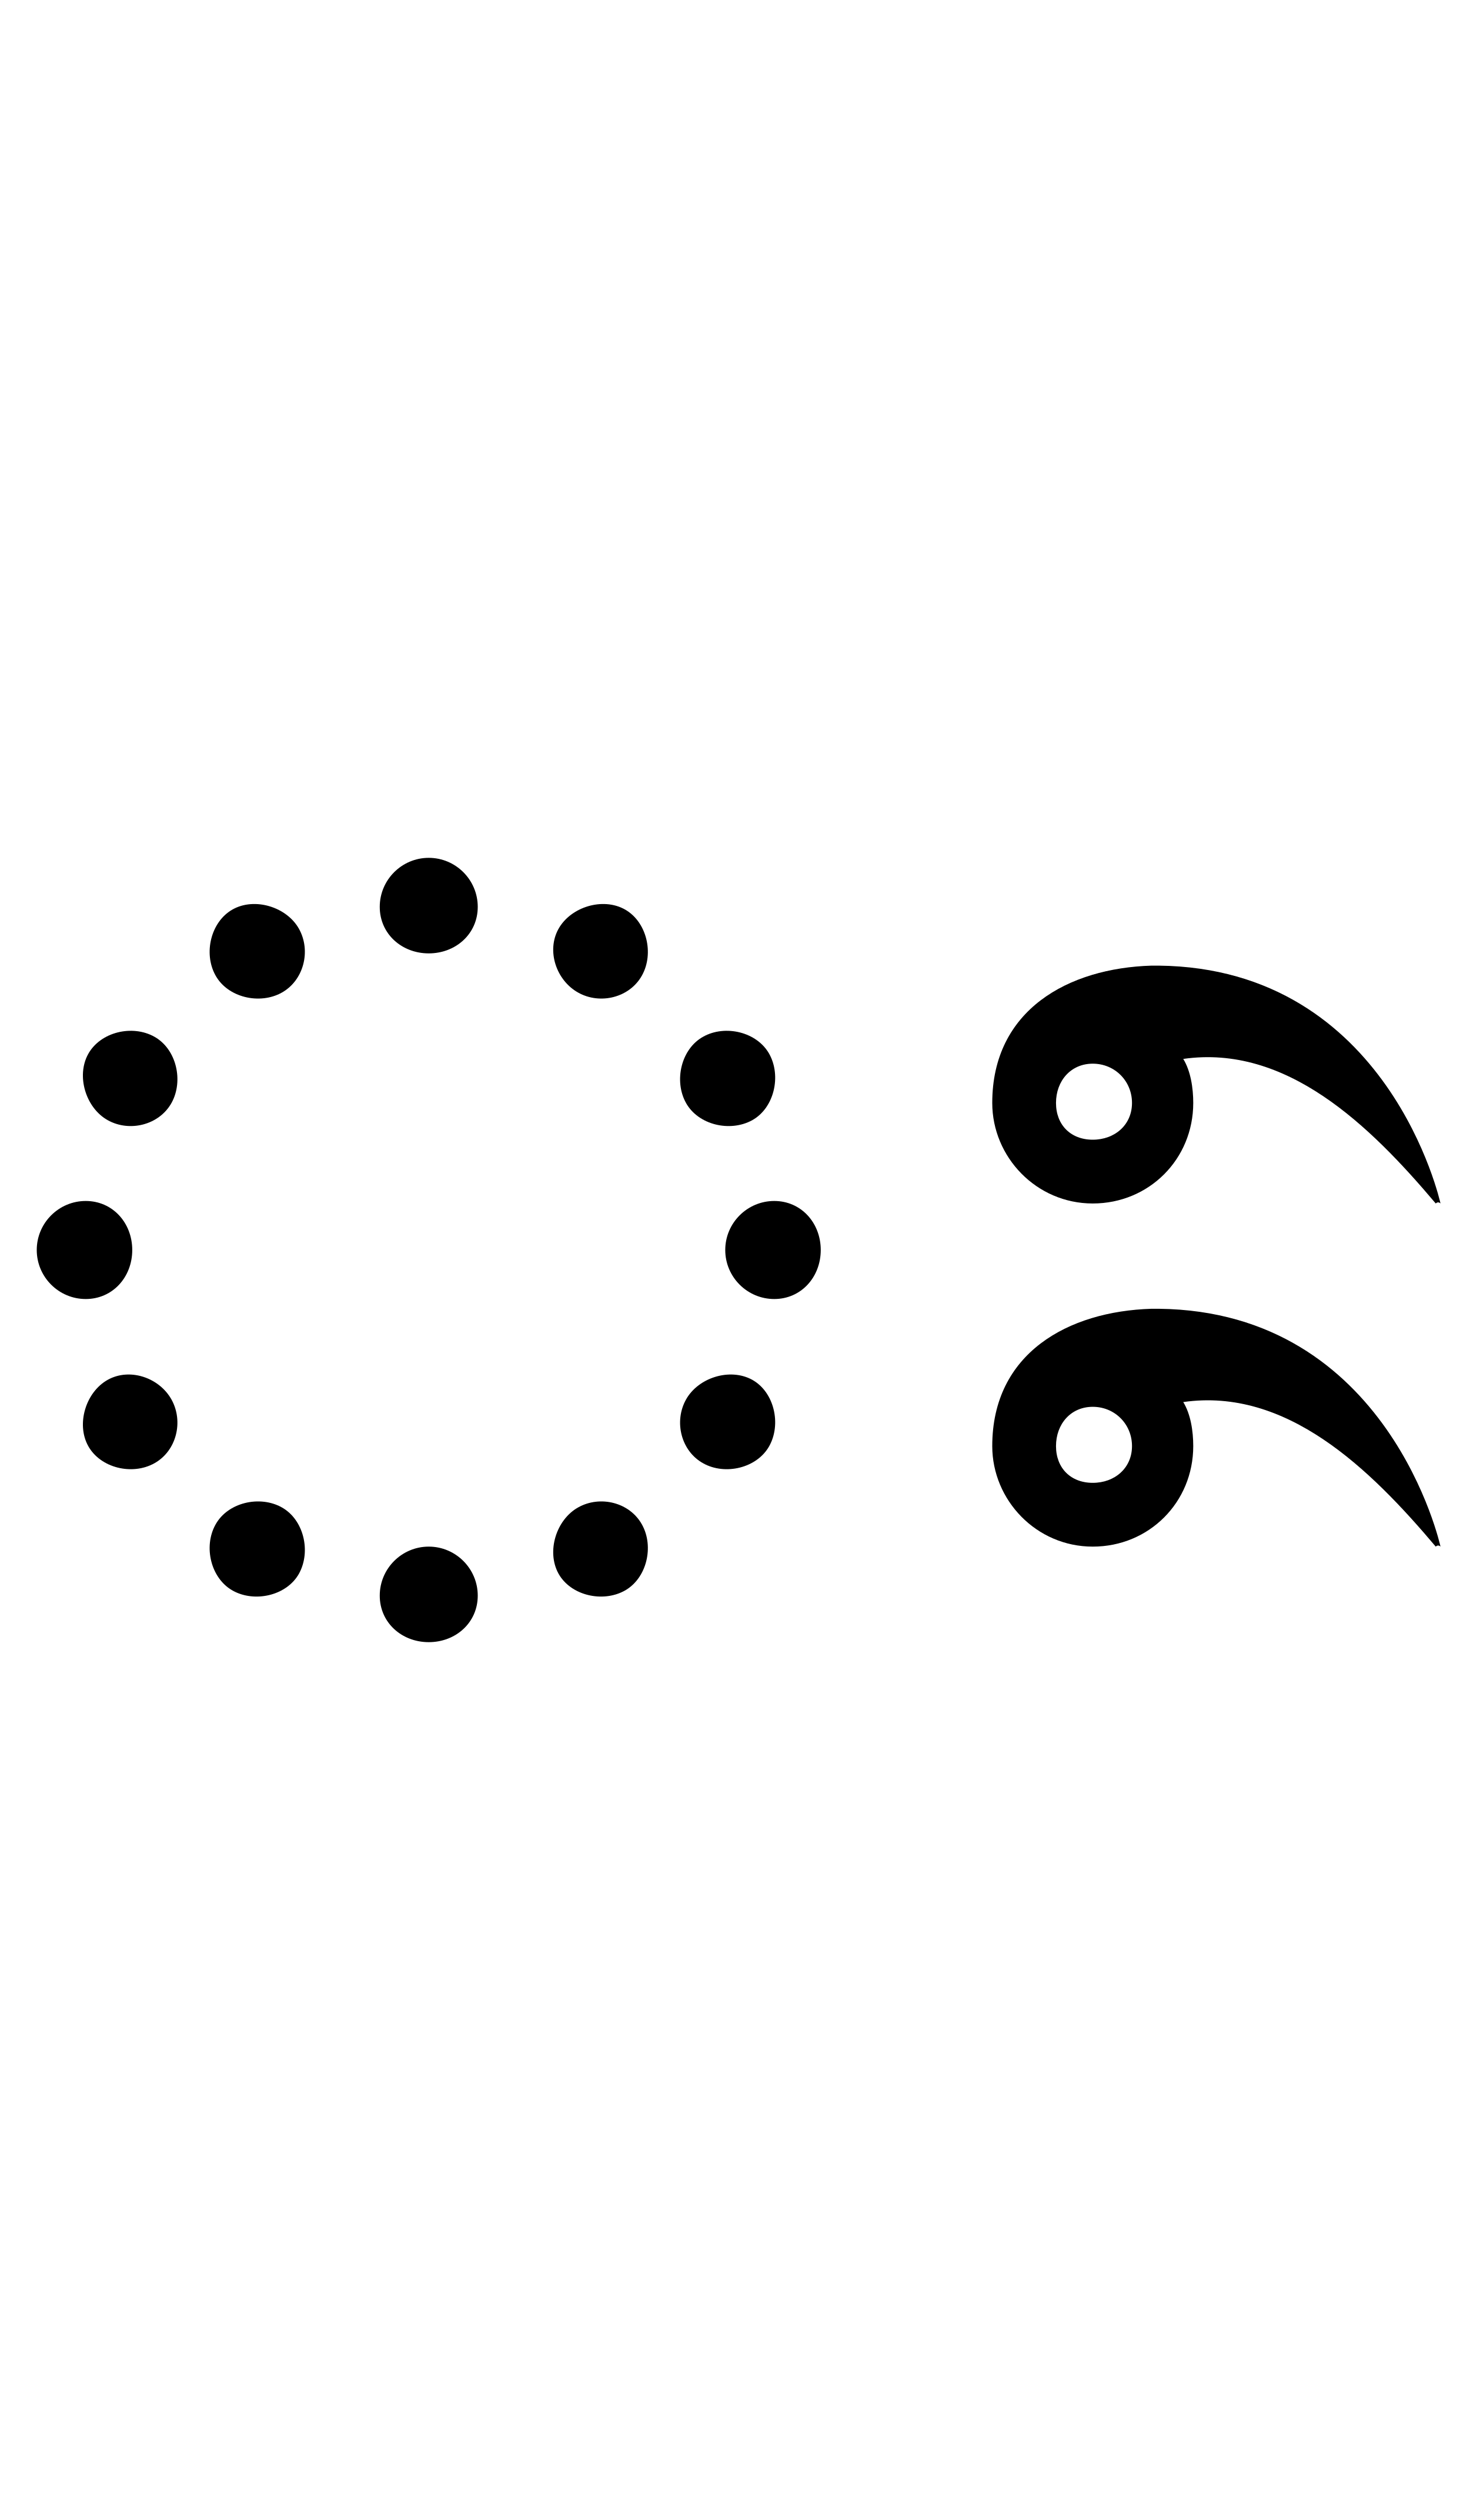 <?xml version="1.0" encoding="UTF-8"?>
<svg xmlns="http://www.w3.org/2000/svg" version="1.1"
xmlns:xlink="http://www.w3.org/1999/xlink"
width="30pt" height="51pt" viewBox="51 79 30 51">
<g id="surface1">
<path style=" stroke:none;fill-rule:nonzero;fill:rgb(0%,0%,0%);fill-opacity:1;" d="M 60.75 97.5 C 60.75 96.949 60.301 96.5 59.75 96.5 C 59.199 96.5 58.75 96.949 58.75 97.5 C 58.75 98.051 59.199 98.449 59.75 98.449 C 60.301 98.449 60.75 98.051 60.75 97.5 Z M 64.102 98.898 C 64.352 98.449 64.199 97.801 63.75 97.551 C 63.301 97.301 62.648 97.5 62.398 97.949 C 62.148 98.398 62.352 99 62.801 99.25 C 63.25 99.5 63.852 99.352 64.102 98.898 Z M 66.352 101.852 C 66.801 101.602 66.949 100.949 66.699 100.5 C 66.449 100.051 65.801 99.898 65.352 100.148 C 64.898 100.398 64.75 101.051 65 101.5 C 65.25 101.949 65.898 102.102 66.352 101.852 Z M 66.801 105.5 C 67.352 105.5 67.75 105.051 67.75 104.5 C 67.75 103.949 67.352 103.5 66.801 103.5 C 66.25 103.5 65.801 103.949 65.801 104.5 C 65.801 105.051 66.25 105.5 66.801 105.5 Z M 65.352 108.852 C 65.801 109.102 66.449 108.949 66.699 108.5 C 66.949 108.051 66.801 107.398 66.352 107.148 C 65.898 106.898 65.25 107.102 65 107.551 C 64.75 108 64.898 108.602 65.352 108.852 Z M 62.398 111.102 C 62.648 111.551 63.301 111.699 63.75 111.449 C 64.199 111.199 64.352 110.551 64.102 110.102 C 63.852 109.648 63.25 109.5 62.801 109.75 C 62.352 110 62.148 110.648 62.398 111.102 Z M 58.75 111.551 C 58.75 112.102 59.199 112.5 59.75 112.5 C 60.301 112.5 60.75 112.102 60.75 111.551 C 60.75 111 60.301 110.551 59.75 110.551 C 59.199 110.551 58.75 111 58.75 111.551 Z M 55.398 110.102 C 55.148 110.551 55.301 111.199 55.75 111.449 C 56.199 111.699 56.852 111.551 57.102 111.102 C 57.352 110.648 57.199 110 56.75 109.75 C 56.301 109.5 55.648 109.648 55.398 110.102 Z M 53.199 107.148 C 52.75 107.398 52.551 108.051 52.801 108.5 C 53.051 108.949 53.699 109.102 54.148 108.852 C 54.602 108.602 54.75 108 54.5 107.551 C 54.25 107.102 53.648 106.898 53.199 107.148 Z M 52.75 103.5 C 52.199 103.5 51.75 103.949 51.75 104.5 C 51.75 105.051 52.199 105.5 52.75 105.5 C 53.301 105.5 53.699 105.051 53.699 104.5 C 53.699 103.949 53.301 103.5 52.75 103.5 Z M 54.148 100.148 C 53.699 99.898 53.051 100.051 52.801 100.5 C 52.551 100.949 52.75 101.602 53.199 101.852 C 53.648 102.102 54.25 101.949 54.5 101.5 C 54.75 101.051 54.602 100.398 54.148 100.148 Z M 57.102 97.949 C 56.852 97.5 56.199 97.301 55.75 97.551 C 55.301 97.801 55.148 98.449 55.398 98.898 C 55.648 99.352 56.301 99.5 56.75 99.25 C 57.199 99 57.352 98.398 57.102 97.949 "/>
<path style=" stroke:none;fill-rule:nonzero;fill:rgb(0%,0%,0%);fill-opacity:1;" d="M 74.5 98.699 C 72.801 98.75 71.25 99.602 71.25 101.5 C 71.25 102.602 72.148 103.551 73.301 103.551 C 74.449 103.551 75.352 102.648 75.352 101.5 C 75.352 101.199 75.301 100.852 75.148 100.602 C 77.25 100.301 78.949 101.949 80.301 103.551 C 80.352 103.5 80.398 103.551 80.398 103.551 C 80.398 103.551 79.352 98.75 74.648 98.699 Z M 73.301 100.699 C 73.75 100.699 74.102 101.051 74.102 101.5 C 74.102 101.949 73.75 102.25 73.301 102.25 C 72.852 102.25 72.551 101.949 72.551 101.5 C 72.551 101.051 72.852 100.699 73.301 100.699 Z M 74.5 105.699 C 72.801 105.75 71.25 106.602 71.25 108.5 C 71.25 109.602 72.148 110.551 73.301 110.551 C 74.449 110.551 75.352 109.648 75.352 108.5 C 75.352 108.199 75.301 107.852 75.148 107.602 C 77.25 107.301 78.949 108.949 80.301 110.551 C 80.352 110.5 80.398 110.551 80.398 110.551 C 80.398 110.551 79.352 105.75 74.648 105.699 Z M 73.301 107.699 C 73.75 107.699 74.102 108.051 74.102 108.5 C 74.102 108.949 73.75 109.25 73.301 109.25 C 72.852 109.25 72.551 108.949 72.551 108.5 C 72.551 108.051 72.852 107.699 73.301 107.699 "/>
</g>
</svg>
